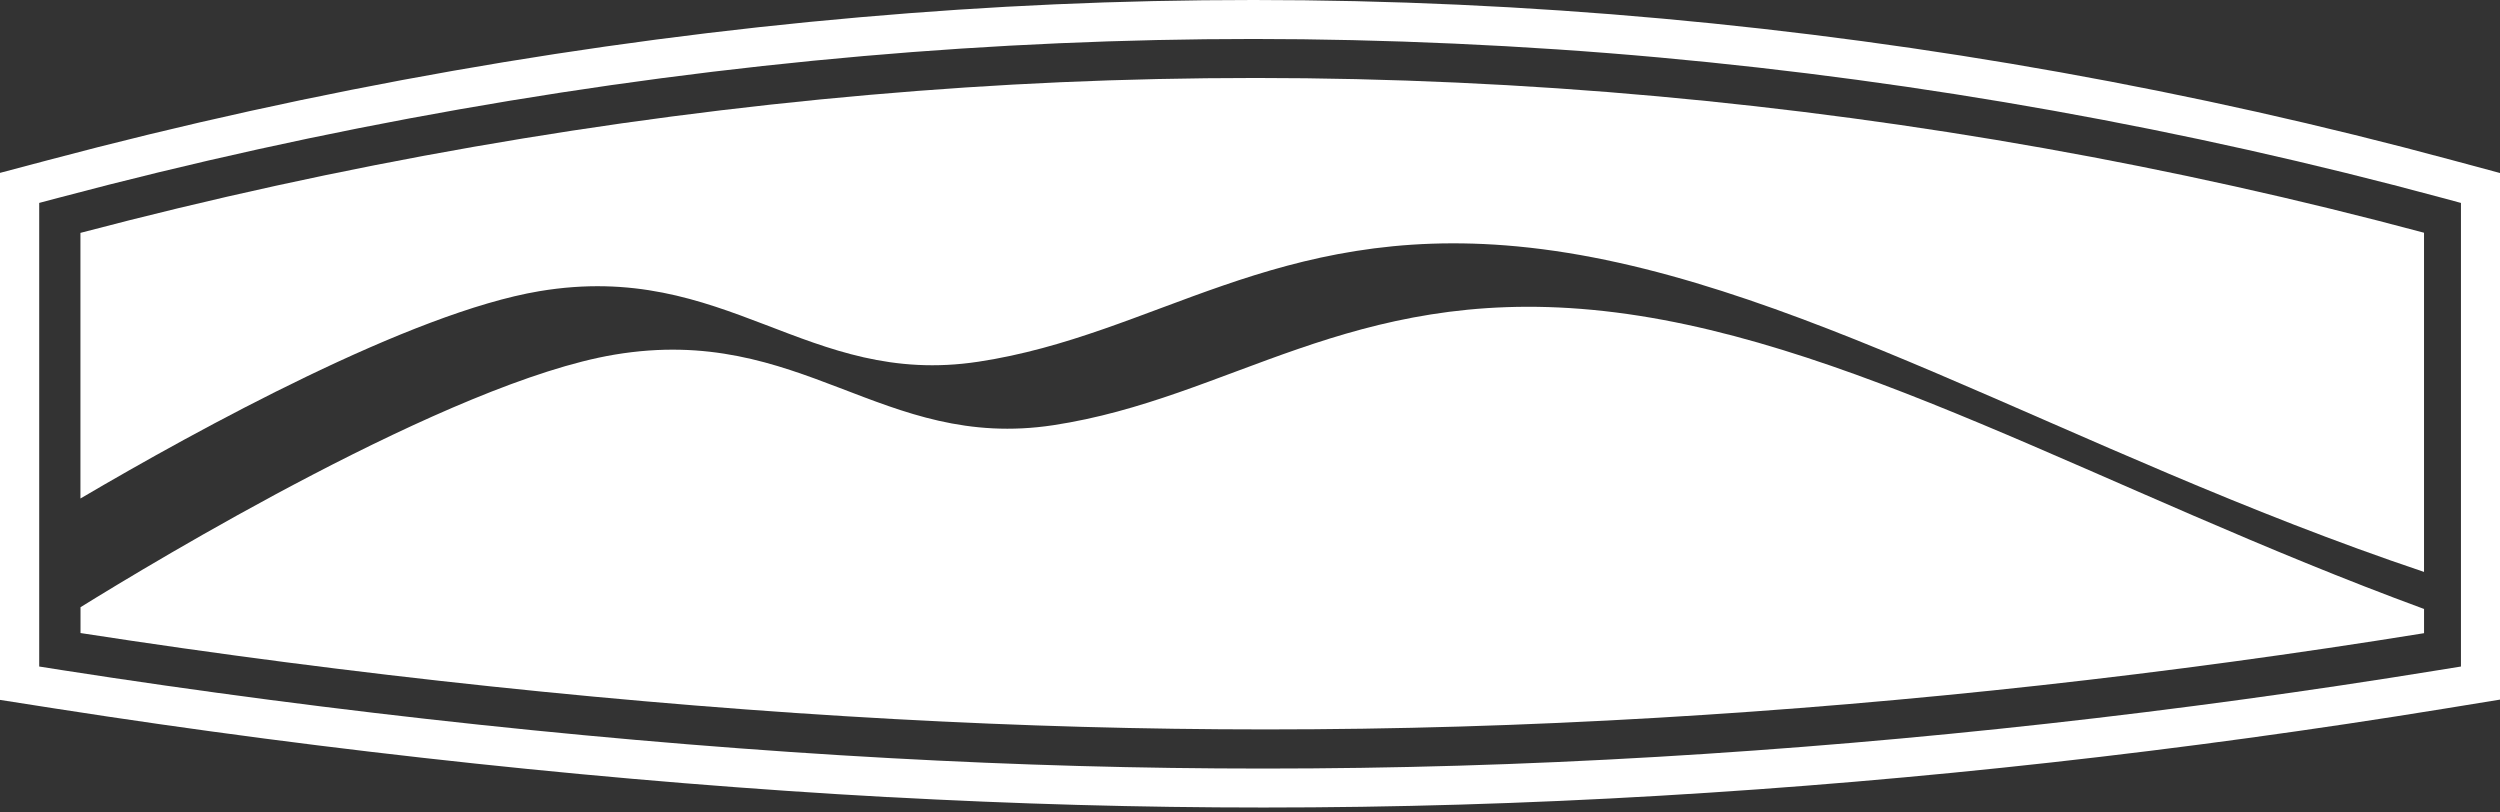 <svg width="120" height="39" viewBox="0 0 120 39" fill="none" xmlns="http://www.w3.org/2000/svg">
<rect x="0" y="0" width="120" height="39" fill="#333333" stroke="none"/>
<path d="M42.619 38.258C48.8 38.595 54.698 38.761 60.647 38.761C66.948 38.761 73.169 38.577 79.665 38.196C92.107 37.467 104.796 36.057 117.375 34.009L120 33.581V8.305L117.687 7.682C105.3 4.336 92.557 2.052 79.817 0.895C73.288 0.301 66.68 0 60.172 0C53.665 0 47.567 0.279 41.288 0.827C28.281 1.961 15.168 4.267 2.324 7.682L0 8.298V33.595L2.646 34.009C15.966 36.09 29.789 37.558 42.619 38.261V38.258ZM1.878 9.741L2.806 9.495C15.549 6.109 28.549 3.817 41.455 2.69C47.679 2.146 53.977 1.871 60.176 1.871C66.375 1.871 73.176 2.168 79.651 2.759C92.281 3.908 104.915 6.174 117.201 9.491L118.126 9.741V31.993L117.074 32.163C104.556 34.201 91.933 35.6 79.556 36.329C73.096 36.709 66.912 36.891 60.647 36.891C54.734 36.891 48.869 36.728 42.724 36.39C29.956 35.691 16.198 34.226 2.94 32.16L1.882 31.993V9.741H1.878Z" fill="white"/>
<path d="M46.959 17.363C55.46 16.073 61.206 10.732 72.828 11.827C85.749 13.049 99.17 21.677 116.353 27.452V11.171C104.318 7.948 91.952 5.748 79.586 4.624C73.169 4.04 66.673 3.743 60.281 3.743C53.89 3.743 47.89 4.015 41.724 4.555C29.086 5.661 16.35 7.887 3.861 11.178V23.928C9.615 20.546 19.733 15.01 25.889 13.977C34.872 12.473 38.715 18.614 46.955 17.363H46.959Z" fill="white"/>
<path d="M50.562 20.409C42.322 21.66 38.479 15.519 29.496 17.023C21.633 18.343 7.309 27.011 3.865 29.146V30.386C16.898 32.402 30.395 33.83 42.935 34.515C49.047 34.849 54.876 35.012 60.757 35.012C66.981 35.012 73.13 34.831 79.554 34.453C91.695 33.743 104.071 32.376 116.354 30.393V29.23C100.87 23.538 88.436 16.008 76.432 14.873C64.81 13.775 59.06 19.115 50.562 20.409Z" fill="white"/>
</svg>
